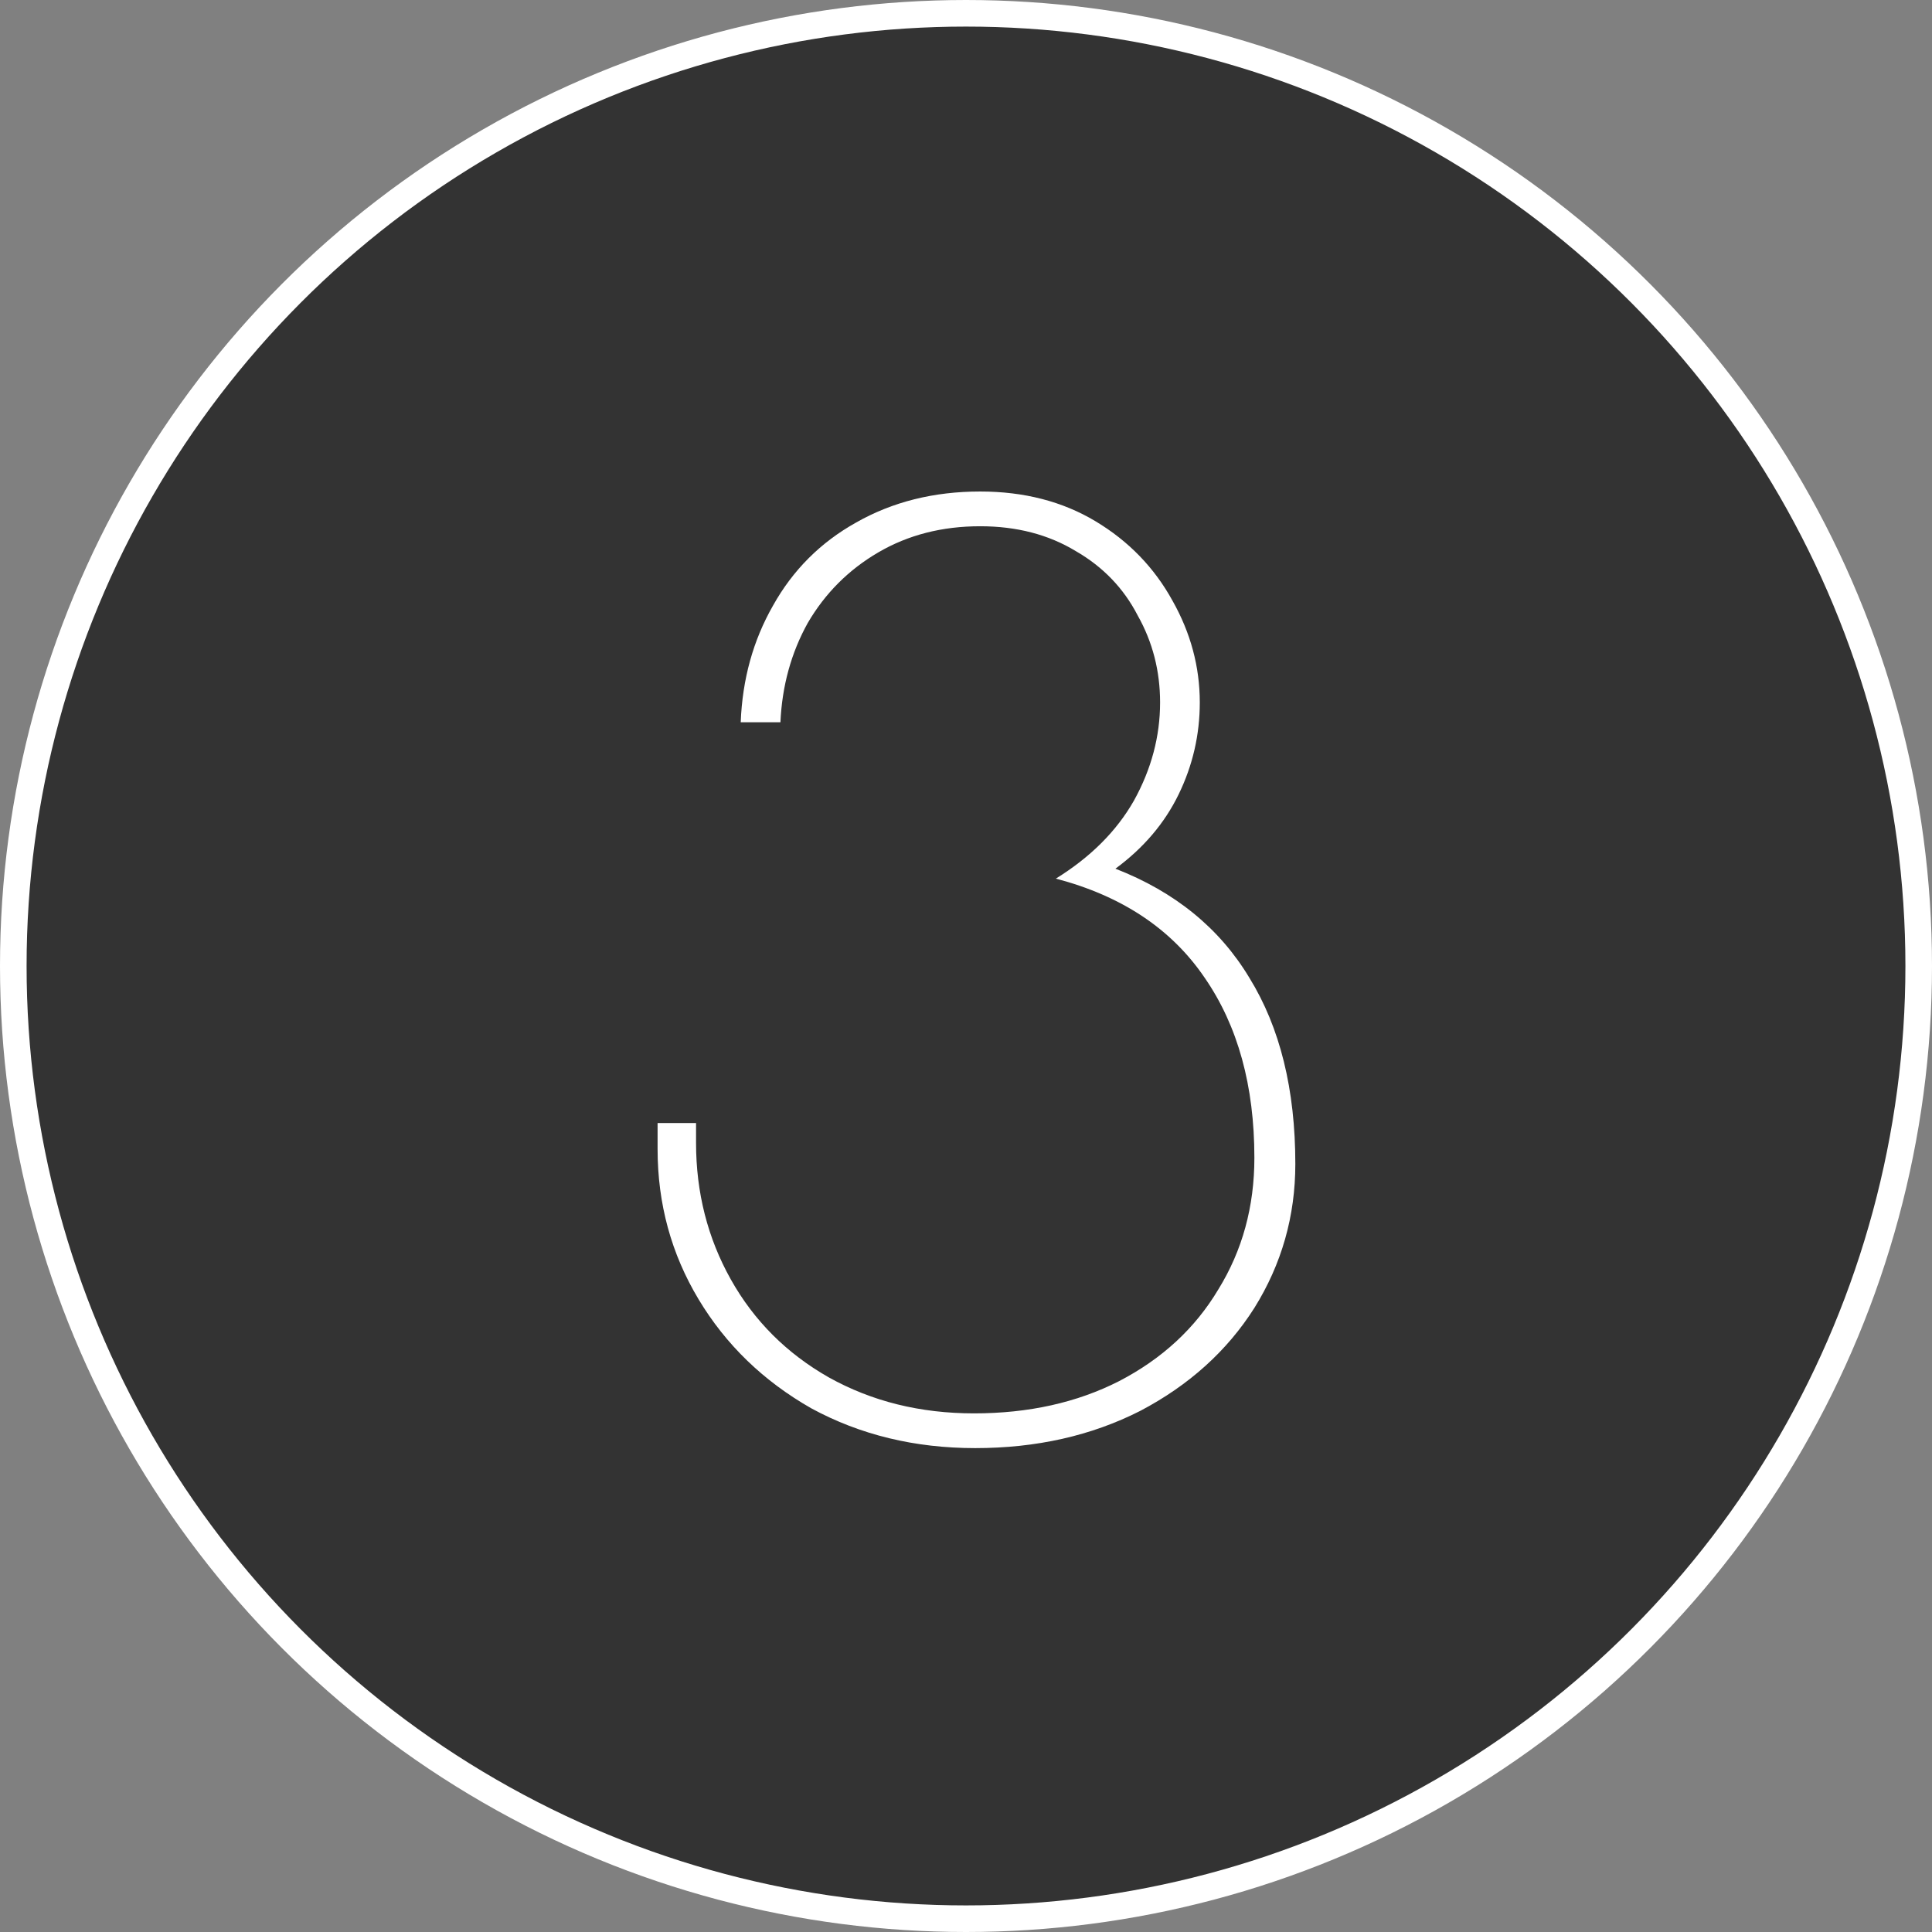 <?xml version="1.0" encoding="UTF-8"?> <svg xmlns="http://www.w3.org/2000/svg" width="109" height="109" viewBox="0 0 109 109" fill="none"><rect x="0" y="0" width="109" height="109" fill="#808080" stroke="none"/> <circle cx="54.5" cy="54.5" r="53.75" fill="#333333" stroke="white" stroke-width="1.5"></circle> <path d="M55.02 81.7C51.613 81.7 48.533 80.953 45.78 79.46C43.073 77.92 40.95 75.867 39.41 73.3C37.87 70.733 37.1 67.91 37.1 64.83V63.36H39.27V64.48C39.27 67.28 39.923 69.847 41.23 72.18C42.537 74.513 44.38 76.357 46.76 77.71C49.187 79.063 51.917 79.74 54.95 79.74C58.03 79.74 60.76 79.133 63.14 77.92C65.567 76.66 67.433 74.933 68.74 72.74C70.093 70.547 70.77 68.073 70.77 65.32C70.77 61.26 69.837 57.877 67.97 55.17C66.103 52.417 63.303 50.55 59.57 49.57C61.53 48.357 63 46.887 63.98 45.16C64.96 43.387 65.45 41.543 65.45 39.63C65.45 37.857 65.03 36.223 64.19 34.73C63.397 33.19 62.23 31.977 60.69 31.09C59.15 30.157 57.353 29.69 55.3 29.69C53.153 29.69 51.24 30.18 49.56 31.16C47.88 32.14 46.55 33.47 45.57 35.15C44.637 36.83 44.123 38.697 44.03 40.75H41.79C41.883 38.323 42.49 36.13 43.61 34.17C44.73 32.163 46.293 30.6 48.3 29.48C50.353 28.313 52.687 27.73 55.3 27.73C57.773 27.73 59.943 28.29 61.81 29.41C63.677 30.53 65.123 32.023 66.15 33.89C67.177 35.71 67.69 37.623 67.69 39.63C67.69 41.45 67.293 43.177 66.5 44.81C65.707 46.443 64.517 47.843 62.93 49.01C66.29 50.317 68.81 52.37 70.49 55.17C72.217 57.97 73.08 61.47 73.08 65.67C73.08 68.61 72.31 71.317 70.77 73.79C69.23 76.217 67.083 78.153 64.33 79.6C61.577 81 58.473 81.7 55.02 81.7Z" fill="white"></path> </svg> 
